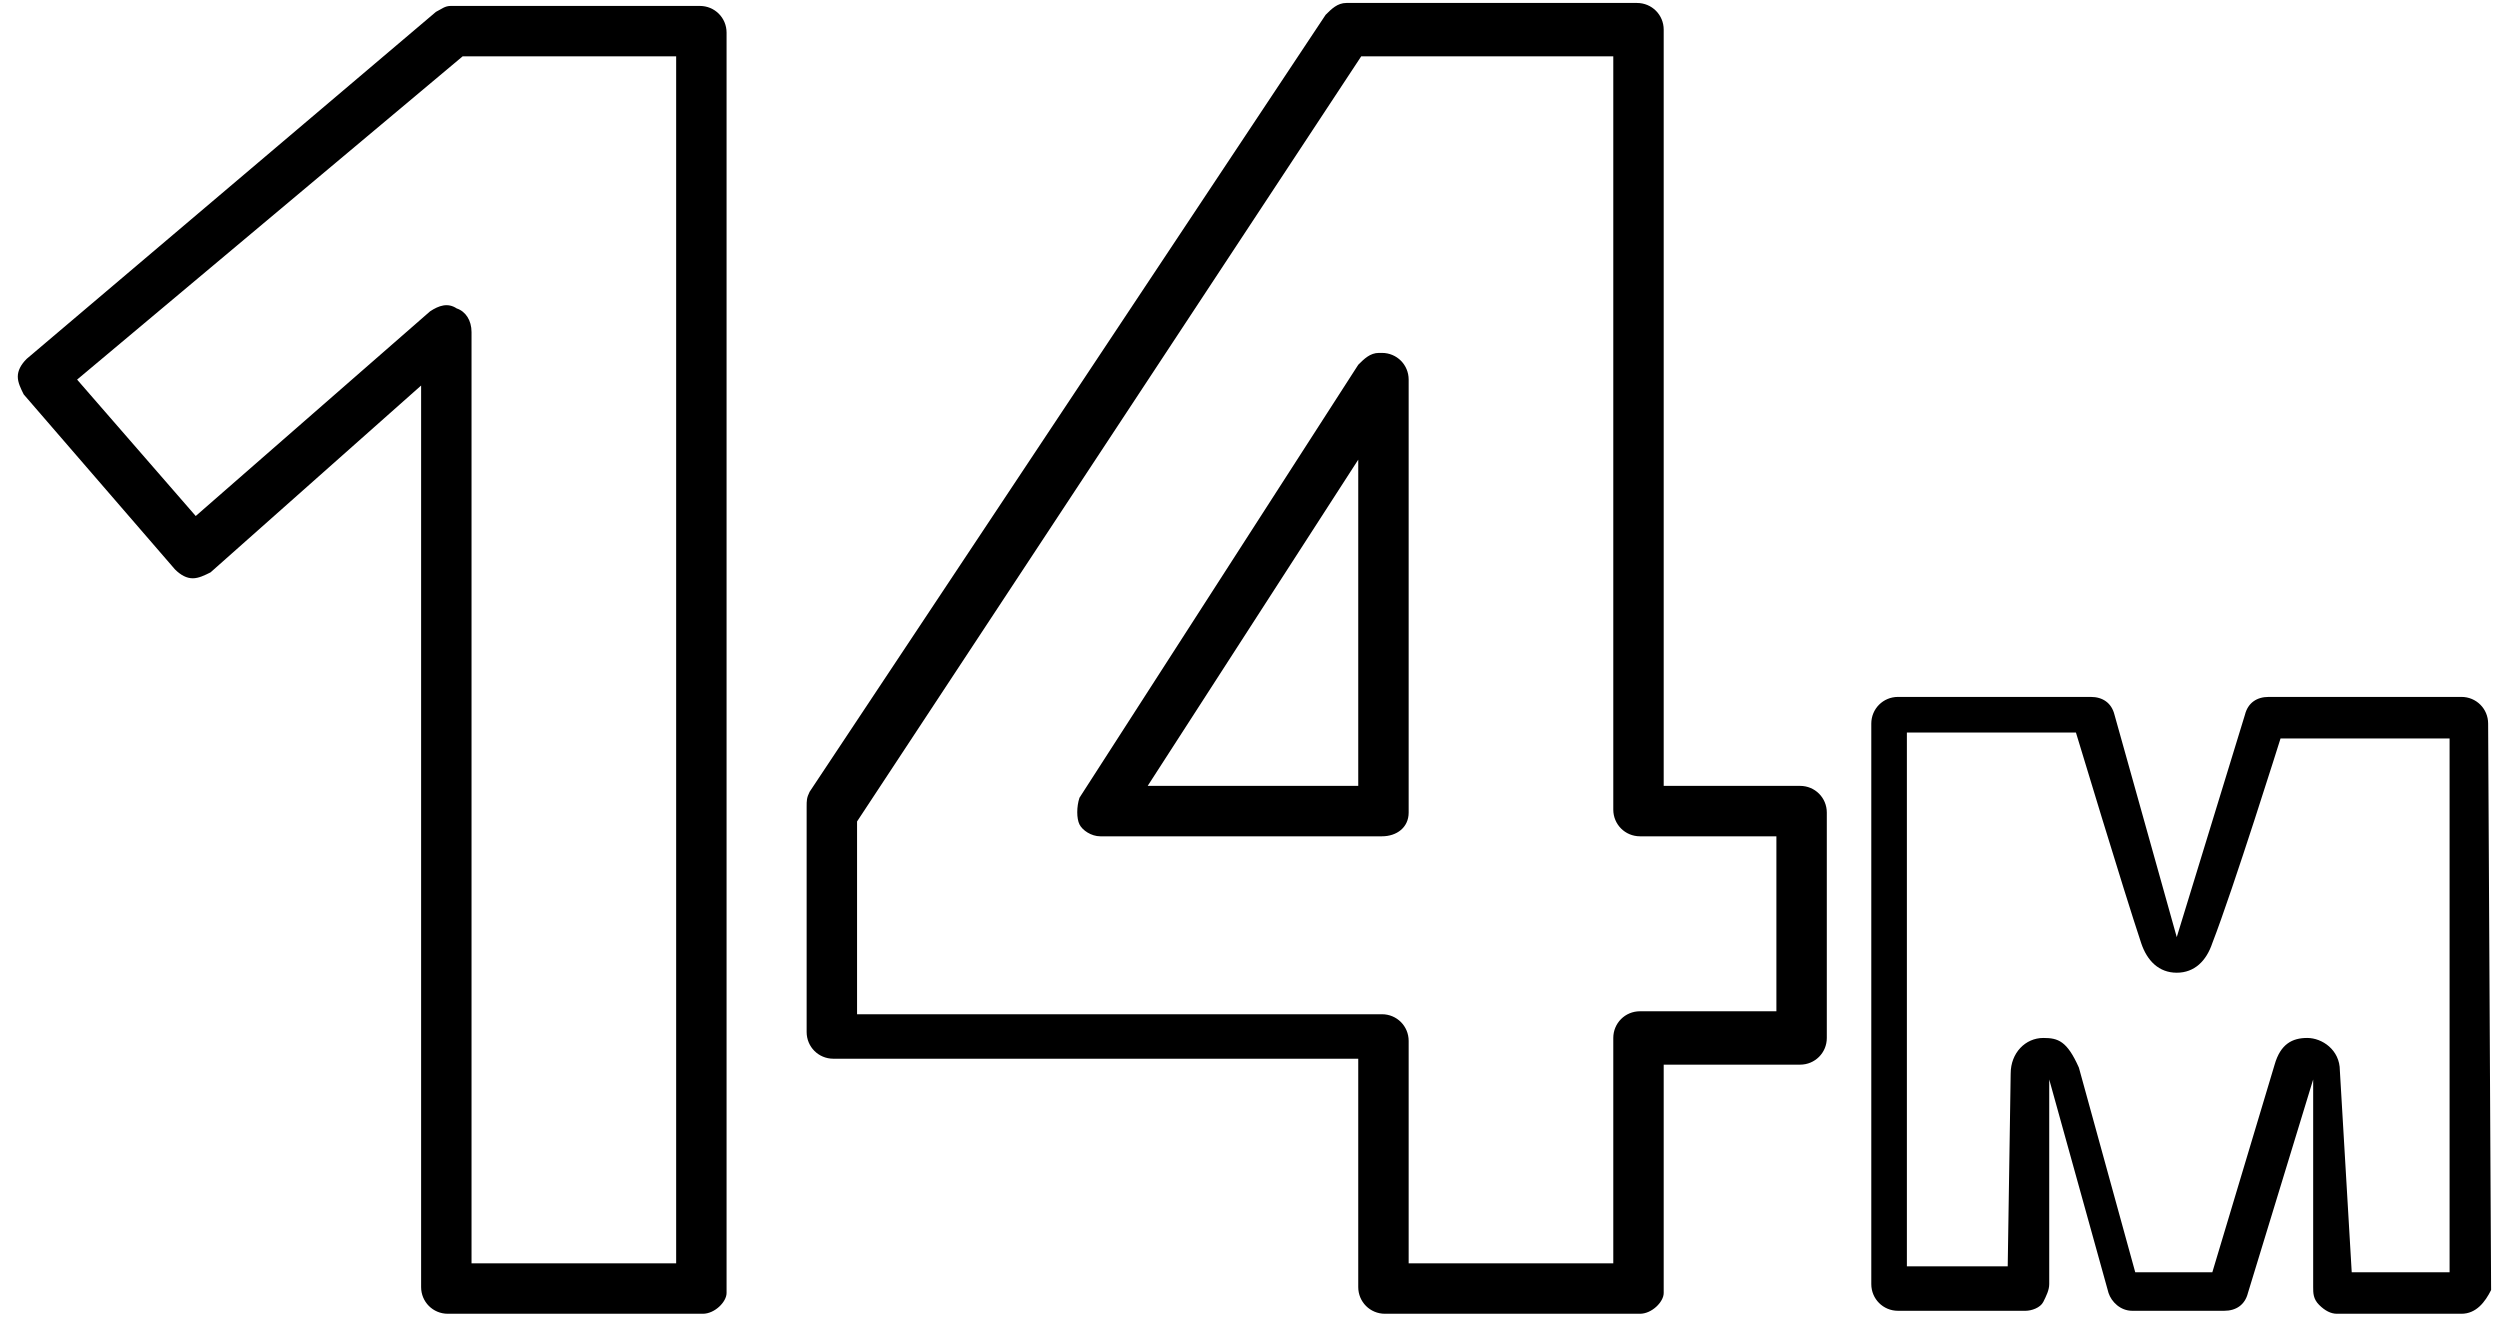 <?xml version="1.0" encoding="utf-8"?>
<!-- Generator: Adobe Illustrator 20.1.0, SVG Export Plug-In . SVG Version: 6.00 Build 0)  -->
<svg version="1.1" id="Warstwa_1" xmlns="http://www.w3.org/2000/svg" xmlns:xlink="http://www.w3.org/1999/xlink" x="0px" y="0px"
	 viewBox="0 0 84.3 44.8" style="enable-background:new 0 0 84.3 44.8;" xml:space="preserve">
<g>
	<path d="M23.7,44.3h-8.6c-0.5,0-0.9-0.4-0.9-0.9V13l-7.1,6.3c-0.2,0.1-0.4,0.2-0.6,0.2s-0.4-0.1-0.6-0.3l-5.1-5.9
		c-0.1-0.2-0.2-0.4-0.2-0.6c0-0.2,0.1-0.4,0.3-0.6L14.7,0.4c0.2-0.1,0.3-0.2,0.5-0.2h8.4c0.5,0,0.9,0.4,0.9,0.9v42.5
		C24.5,43.9,24.1,44.3,23.7,44.3z M15.9,42.6h6.9V1.9h-7.2l-13,10.9l4,4.6l7.9-6.9c0.3-0.2,0.6-0.3,0.9-0.1c0.3,0.1,0.5,0.4,0.5,0.8
		V42.6z"/>
	<path d="M55.3,44.3h-8.6c-0.5,0-0.9-0.4-0.9-0.9v-7.7H28.1c-0.5,0-0.9-0.4-0.9-0.9v-7.6c0-0.2,0-0.3,0.1-0.5L44.7,0.5
		c0.2-0.2,0.4-0.4,0.7-0.4h9.8c0.5,0,0.9,0.4,0.9,0.9v25.5h4.6c0.5,0,0.9,0.4,0.9,0.9V35c0,0.5-0.4,0.9-0.9,0.9h-4.6v7.7
		C56.1,43.9,55.7,44.3,55.3,44.3z M47.5,42.6h6.9V35c0-0.5,0.4-0.9,0.9-0.9h4.6v-5.9h-4.6c-0.5,0-0.9-0.4-0.9-0.9V1.9h-8.5l-17,25.8
		v6.5h17.7c0.5,0,0.9,0.4,0.9,0.9C47.5,35.1,47.5,42.6,47.5,42.6z M46.6,28.2h-9.5c-0.3,0-0.6-0.2-0.7-0.4s-0.1-0.6,0-0.9l9.4-14.6
		c0.2-0.2,0.4-0.4,0.7-0.4h0.1c0.5,0,0.9,0.4,0.9,0.9v14.6C47.5,27.9,47.1,28.2,46.6,28.2z M38.7,26.5h7.1v-11L38.7,26.5z"/>
	<path d="M73.4,31.6l2.3-7.5c0.1-0.4,0.4-0.6,0.8-0.6H83c0.5,0,0.9,0.4,0.9,0.9L84,43.5c-0.2,0.4-0.5,0.8-1,0.8h-4.2
		c-0.2,0-0.4-0.1-0.6-0.3S78,43.6,78,43.4v-7l-2.2,7.2c-0.1,0.4-0.4,0.6-0.8,0.6h-3.1c-0.4,0-0.7-0.3-0.8-0.6l-2-7.2l0,6.9
		c0,0.2-0.1,0.4-0.2,0.6s-0.4,0.3-0.6,0.3h-4.3c-0.5,0-0.9-0.4-0.9-0.9V24.4c0-0.5,0.4-0.9,0.9-0.9h6.5c0.4,0,0.7,0.2,0.8,0.6
		L73.4,31.6 M79.3,42.9h3.3v-18l-5.7,0c0,0-1.6,5.1-2.3,6.9c-0.2,0.6-0.6,1-1.2,1c-0.6,0-1-0.4-1.2-1c-0.6-1.8-2.2-7.1-2.2-7.1
		l-5.7,0v18h3.4l0.1-6.5c0-0.7,0.5-1.2,1.1-1.2c0.5,0,0.8,0.1,1.2,1l1.9,6.9h2.6l2.1-7c0.2-0.7,0.6-0.9,1.1-0.9
		c0.5,0,1.1,0.4,1.1,1.1L79.3,42.9z"/>
</g>
</svg>
